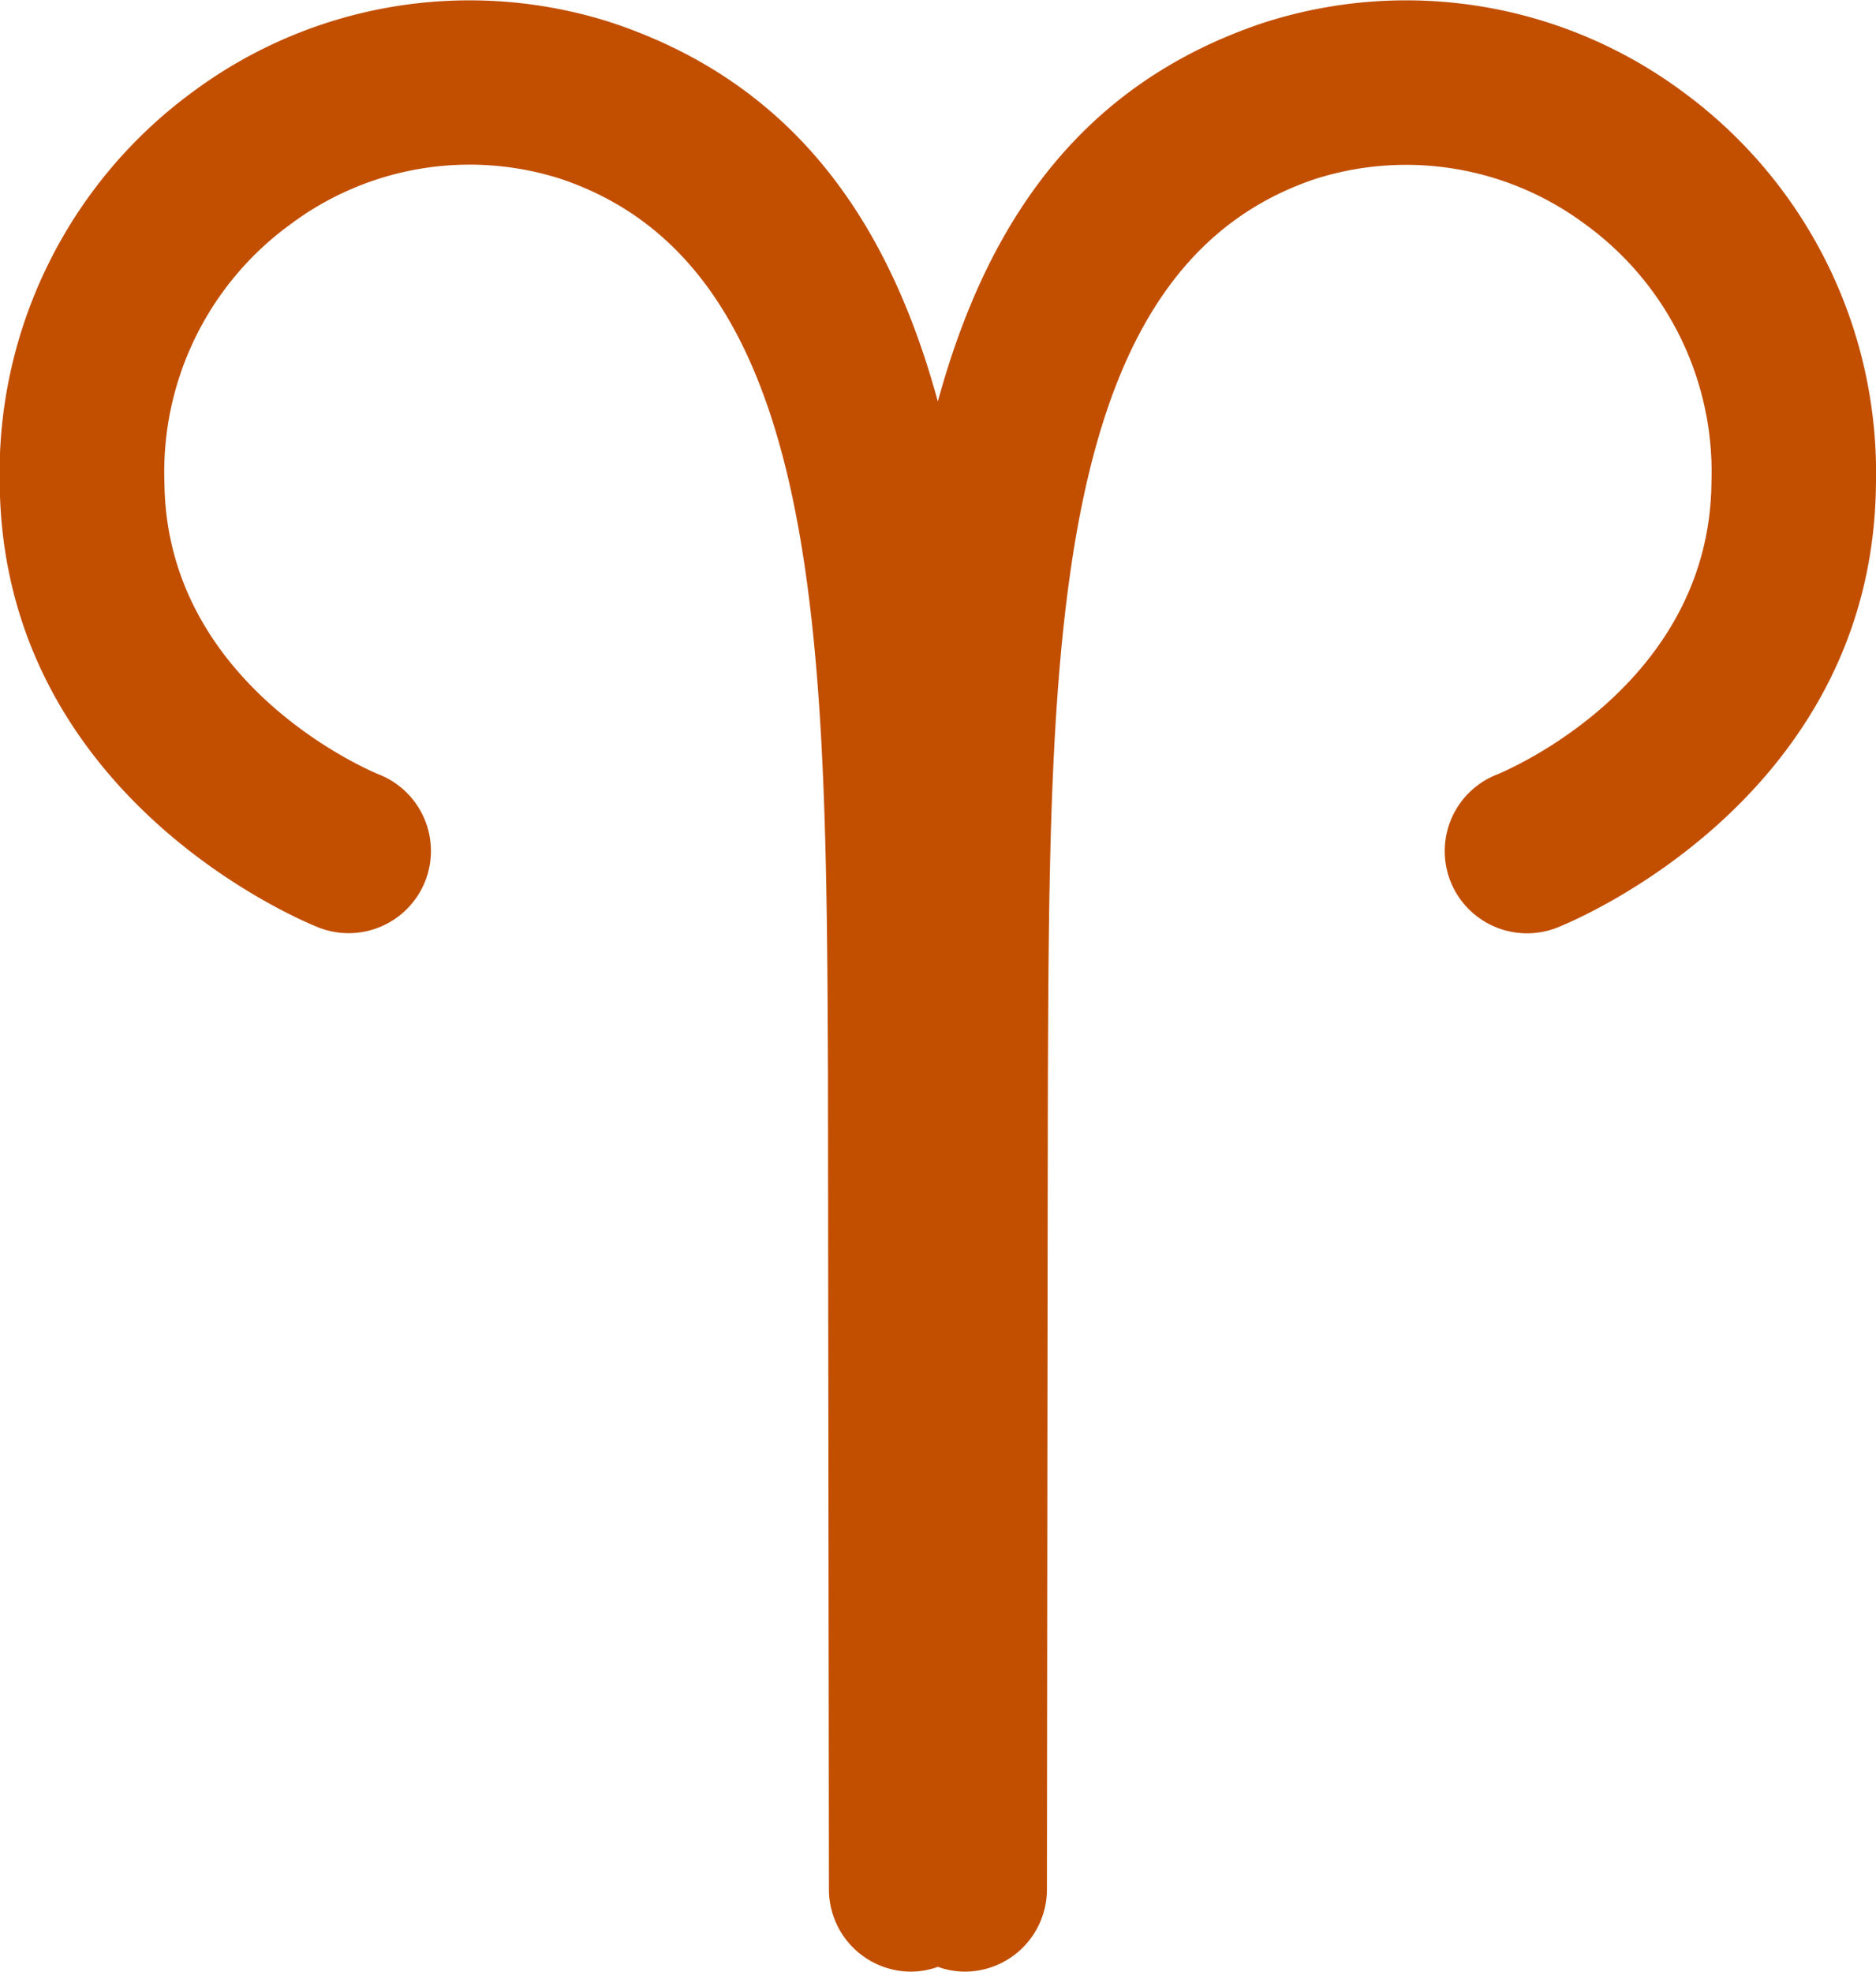 <svg xmlns="http://www.w3.org/2000/svg" width="28.875" height="30.355" viewBox="0 0 28.875 30.355"><defs><style>.a{fill:#c24e00;}</style></defs><path class="a" d="M-414.507,219.317a7.145,7.145,0,0,0-6.457-1.051c-2.8.942-4.244,3.062-5,5.825-.754-2.763-2.2-4.883-5-5.825a7.145,7.145,0,0,0-6.457,1.051,7.272,7.272,0,0,0-2.982,6.054c.054,4.85,4.709,6.738,4.907,6.816a1.268,1.268,0,0,0,1.642-.714,1.267,1.267,0,0,0-.714-1.642c-.033-.013-3.268-1.322-3.3-4.488a4.711,4.711,0,0,1,1.939-3.979,4.6,4.6,0,0,1,4.16-.7c4.06,1.365,4.085,7.13,4.114,13.8,0,.739.015,12.529.015,12.529a1.266,1.266,0,0,0,1.266,1.266,1.242,1.242,0,0,0,.411-.074,1.247,1.247,0,0,0,.411.074A1.266,1.266,0,0,0-424.285,247s.012-11.789.015-12.527c.029-6.676.054-12.442,4.114-13.807a4.61,4.61,0,0,1,4.16.7,4.711,4.711,0,0,1,1.939,3.979c-.034,3.125-3.166,4.433-3.307,4.49a1.266,1.266,0,0,0-.71,1.64,1.267,1.267,0,0,0,1.642.714c.2-.078,4.853-1.966,4.907-6.816A7.272,7.272,0,0,0-414.507,219.317Z" transform="translate(440.399 -217.911)"/></svg>